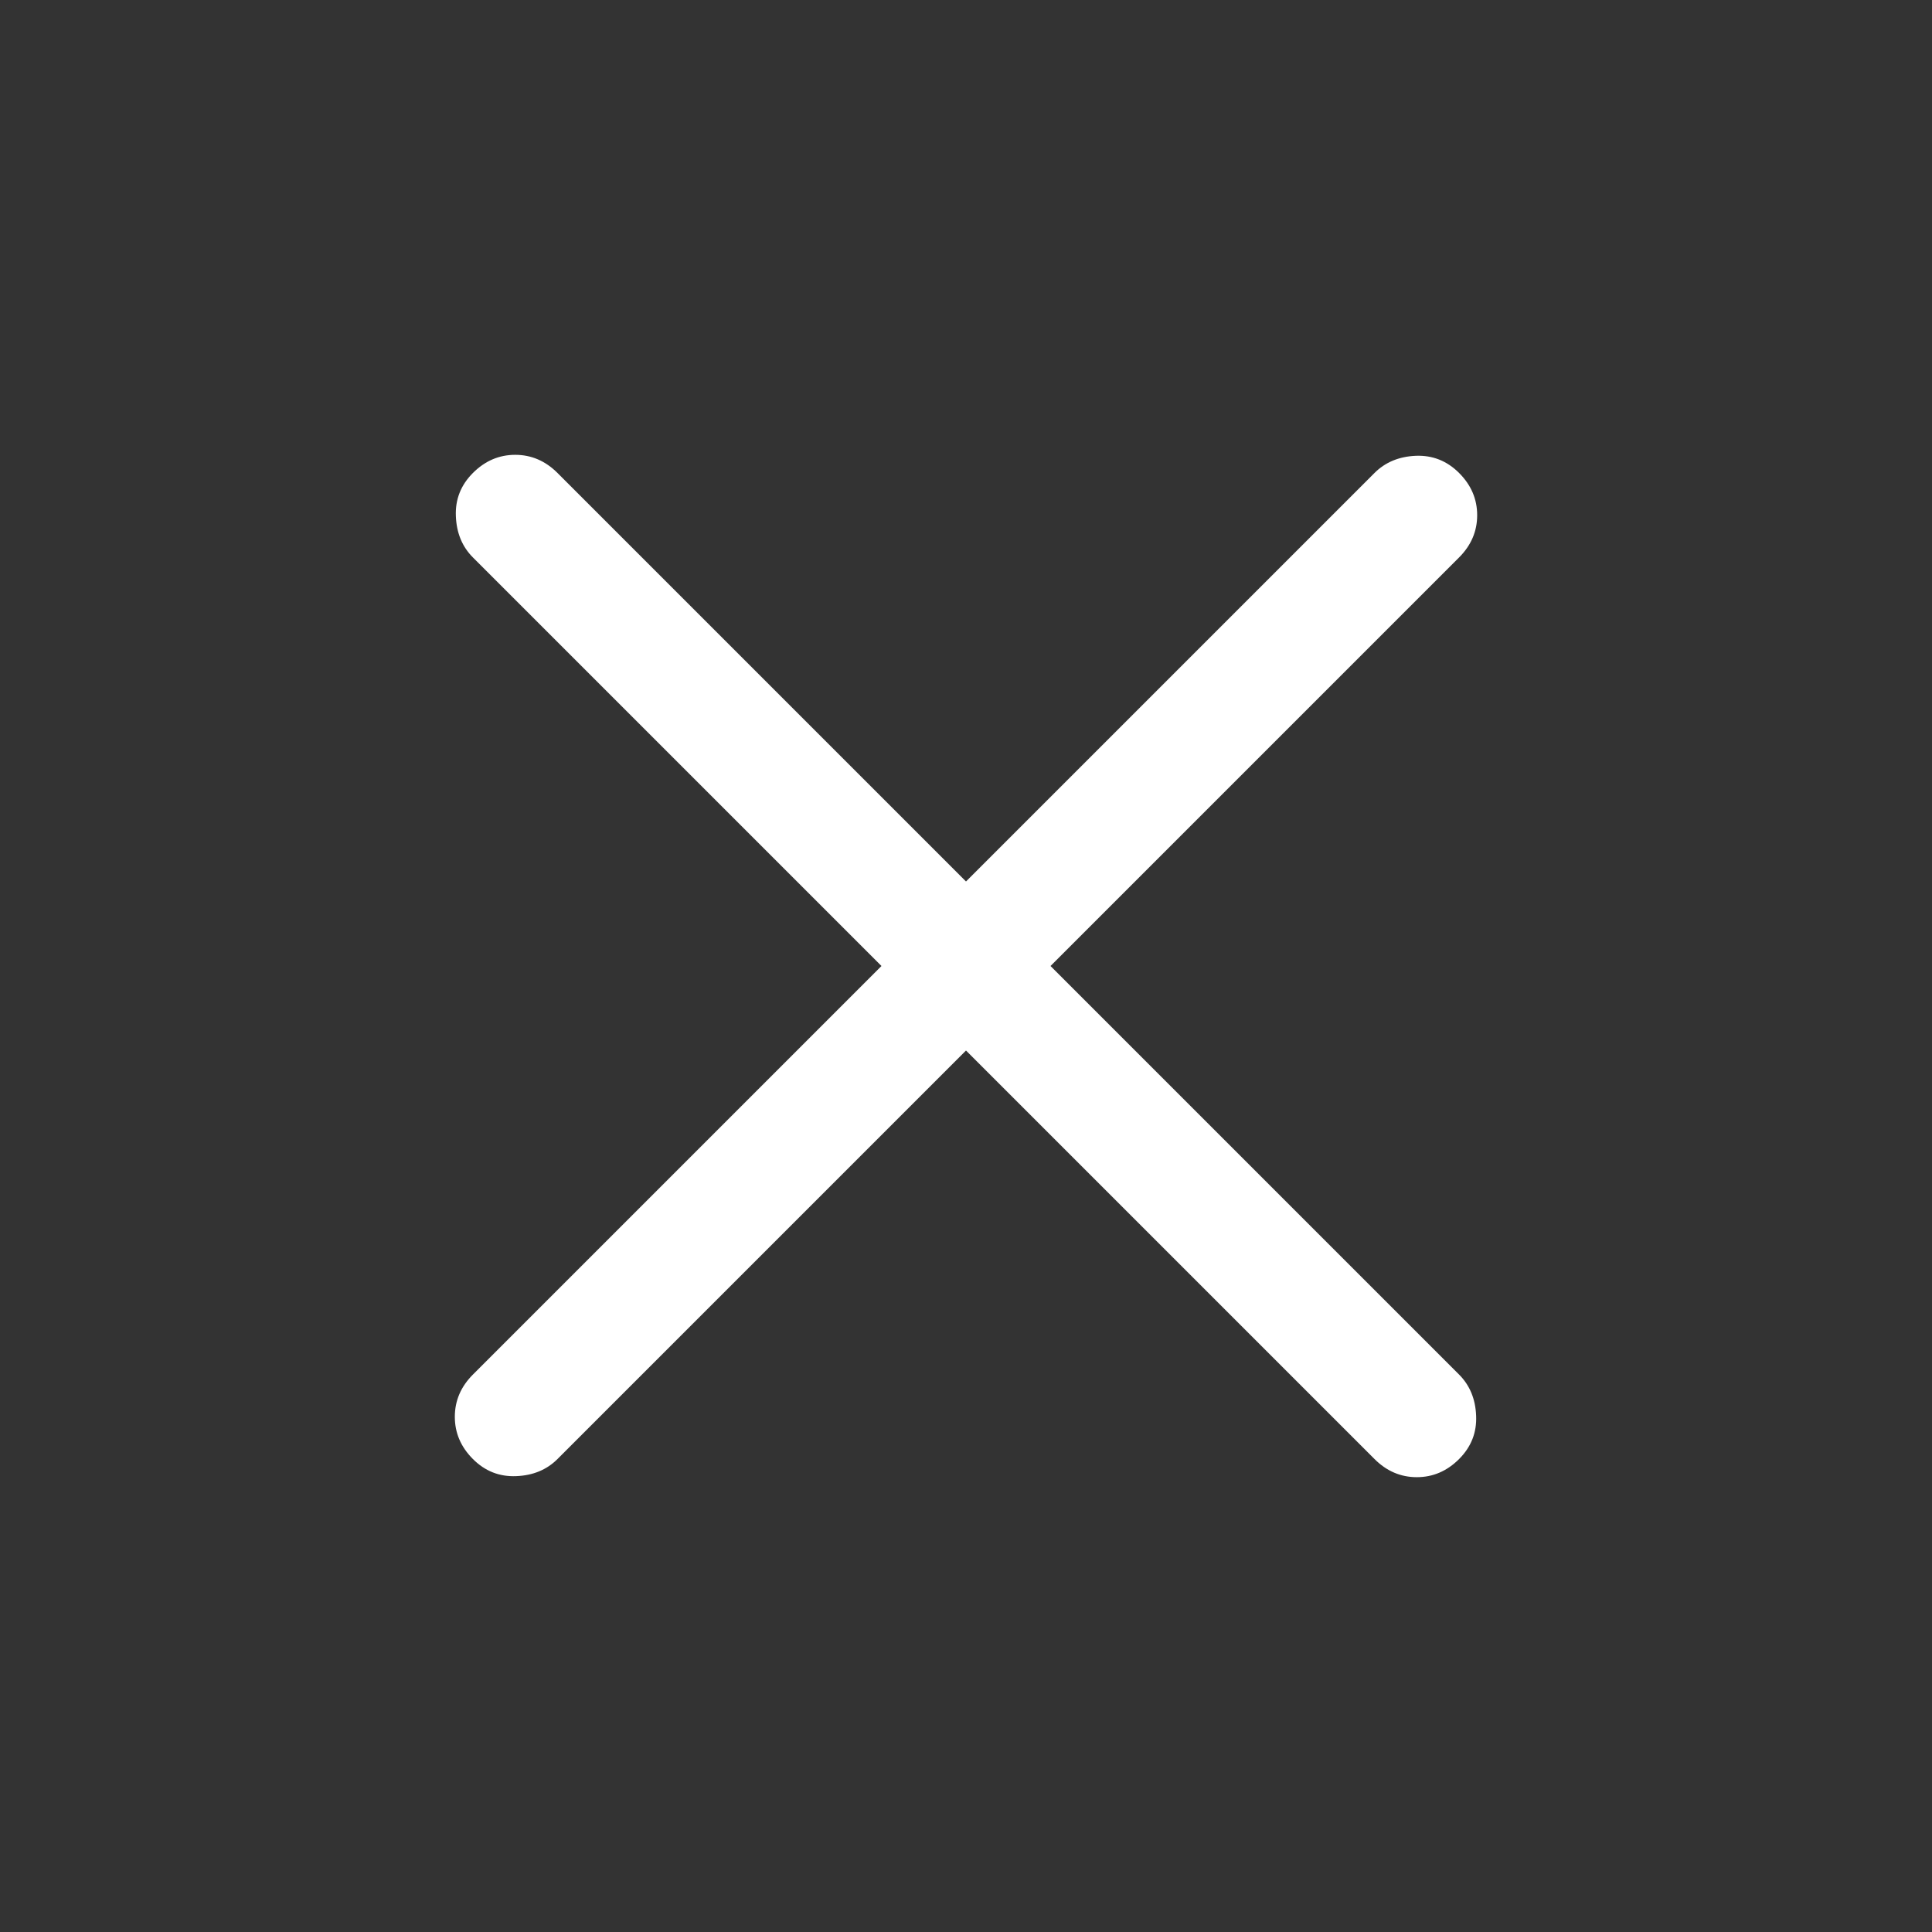 <svg width="24" height="24" viewBox="0 0 24 24" fill="none" xmlns="http://www.w3.org/2000/svg">
<rect x="0" y="0" width="24" height="24" fill="#333333" stroke="none"/>
<mask id="mask0_528_21693" style="mask-type:alpha" maskUnits="userSpaceOnUse" x="0" y="0" width="24" height="24">
<rect width="24" height="24" fill="#D9D9D9"/>
</mask>
<g mask="url(#mask0_528_21693)">
<path d="M12 13.05L6.925 18.125C6.792 18.258 6.621 18.329 6.413 18.337C6.204 18.346 6.025 18.275 5.875 18.125C5.725 17.975 5.65 17.8 5.65 17.6C5.65 17.4 5.725 17.225 5.875 17.075L10.95 12L5.875 6.925C5.742 6.792 5.671 6.621 5.663 6.412C5.654 6.204 5.725 6.025 5.875 5.875C6.025 5.725 6.2 5.65 6.4 5.65C6.6 5.65 6.775 5.725 6.925 5.875L12 10.95L17.075 5.875C17.208 5.742 17.379 5.671 17.588 5.662C17.796 5.654 17.975 5.725 18.125 5.875C18.275 6.025 18.35 6.2 18.35 6.4C18.35 6.6 18.275 6.775 18.125 6.925L13.05 12L18.125 17.075C18.258 17.208 18.329 17.379 18.337 17.587C18.346 17.796 18.275 17.975 18.125 18.125C17.975 18.275 17.8 18.35 17.6 18.35C17.4 18.35 17.225 18.275 17.075 18.125L12 13.05Z" fill="white"/>
</g>
</svg>
